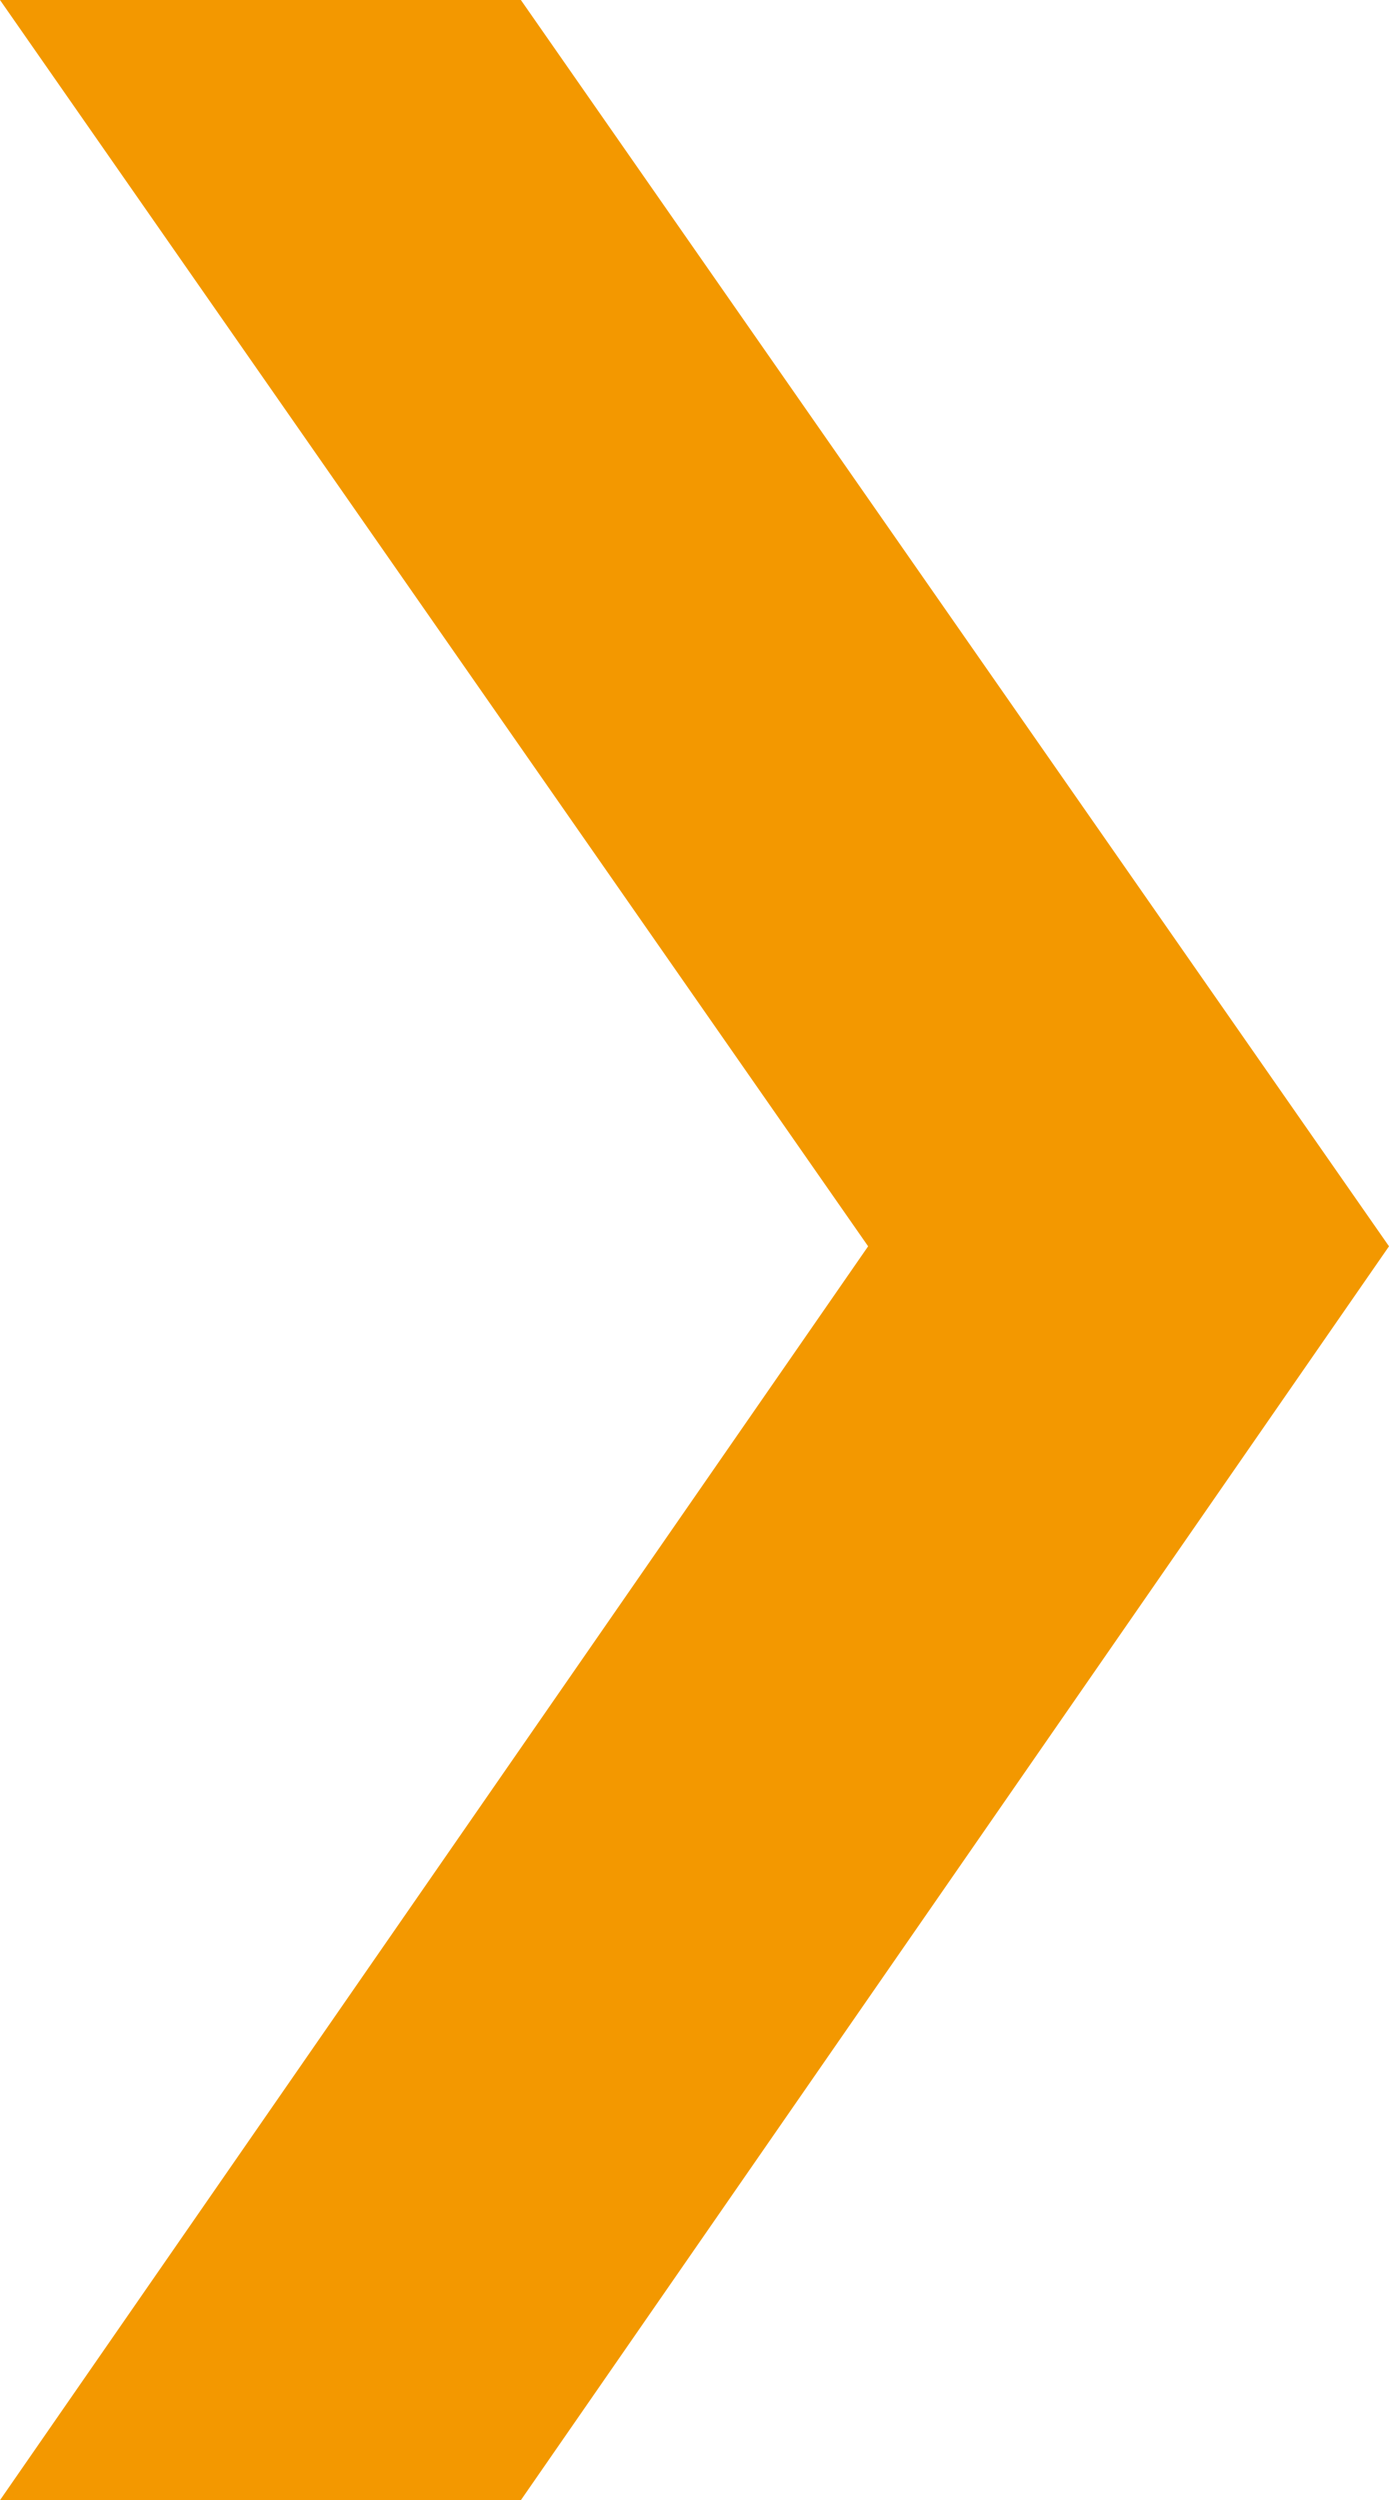 <?xml version="1.0" encoding="utf-8"?>
<!-- Generator: Adobe Illustrator 27.0.1, SVG Export Plug-In . SVG Version: 6.00 Build 0)  -->
<svg version="1.1" id="_レイヤー_2" xmlns="http://www.w3.org/2000/svg" xmlns:xlink="http://www.w3.org/1999/xlink" x="0px"
	 y="0px" viewBox="0 0 18.4 33.1" style="enable-background:new 0 0 18.4 33.1;" xml:space="preserve">
<style type="text/css">
	.st0{fill:#F39800;}
</style>
<polygon class="st0" points="18.4,16.5 6.9,0 0,0 11.5,16.5 0,33.1 6.9,33.1 "/>
</svg>
